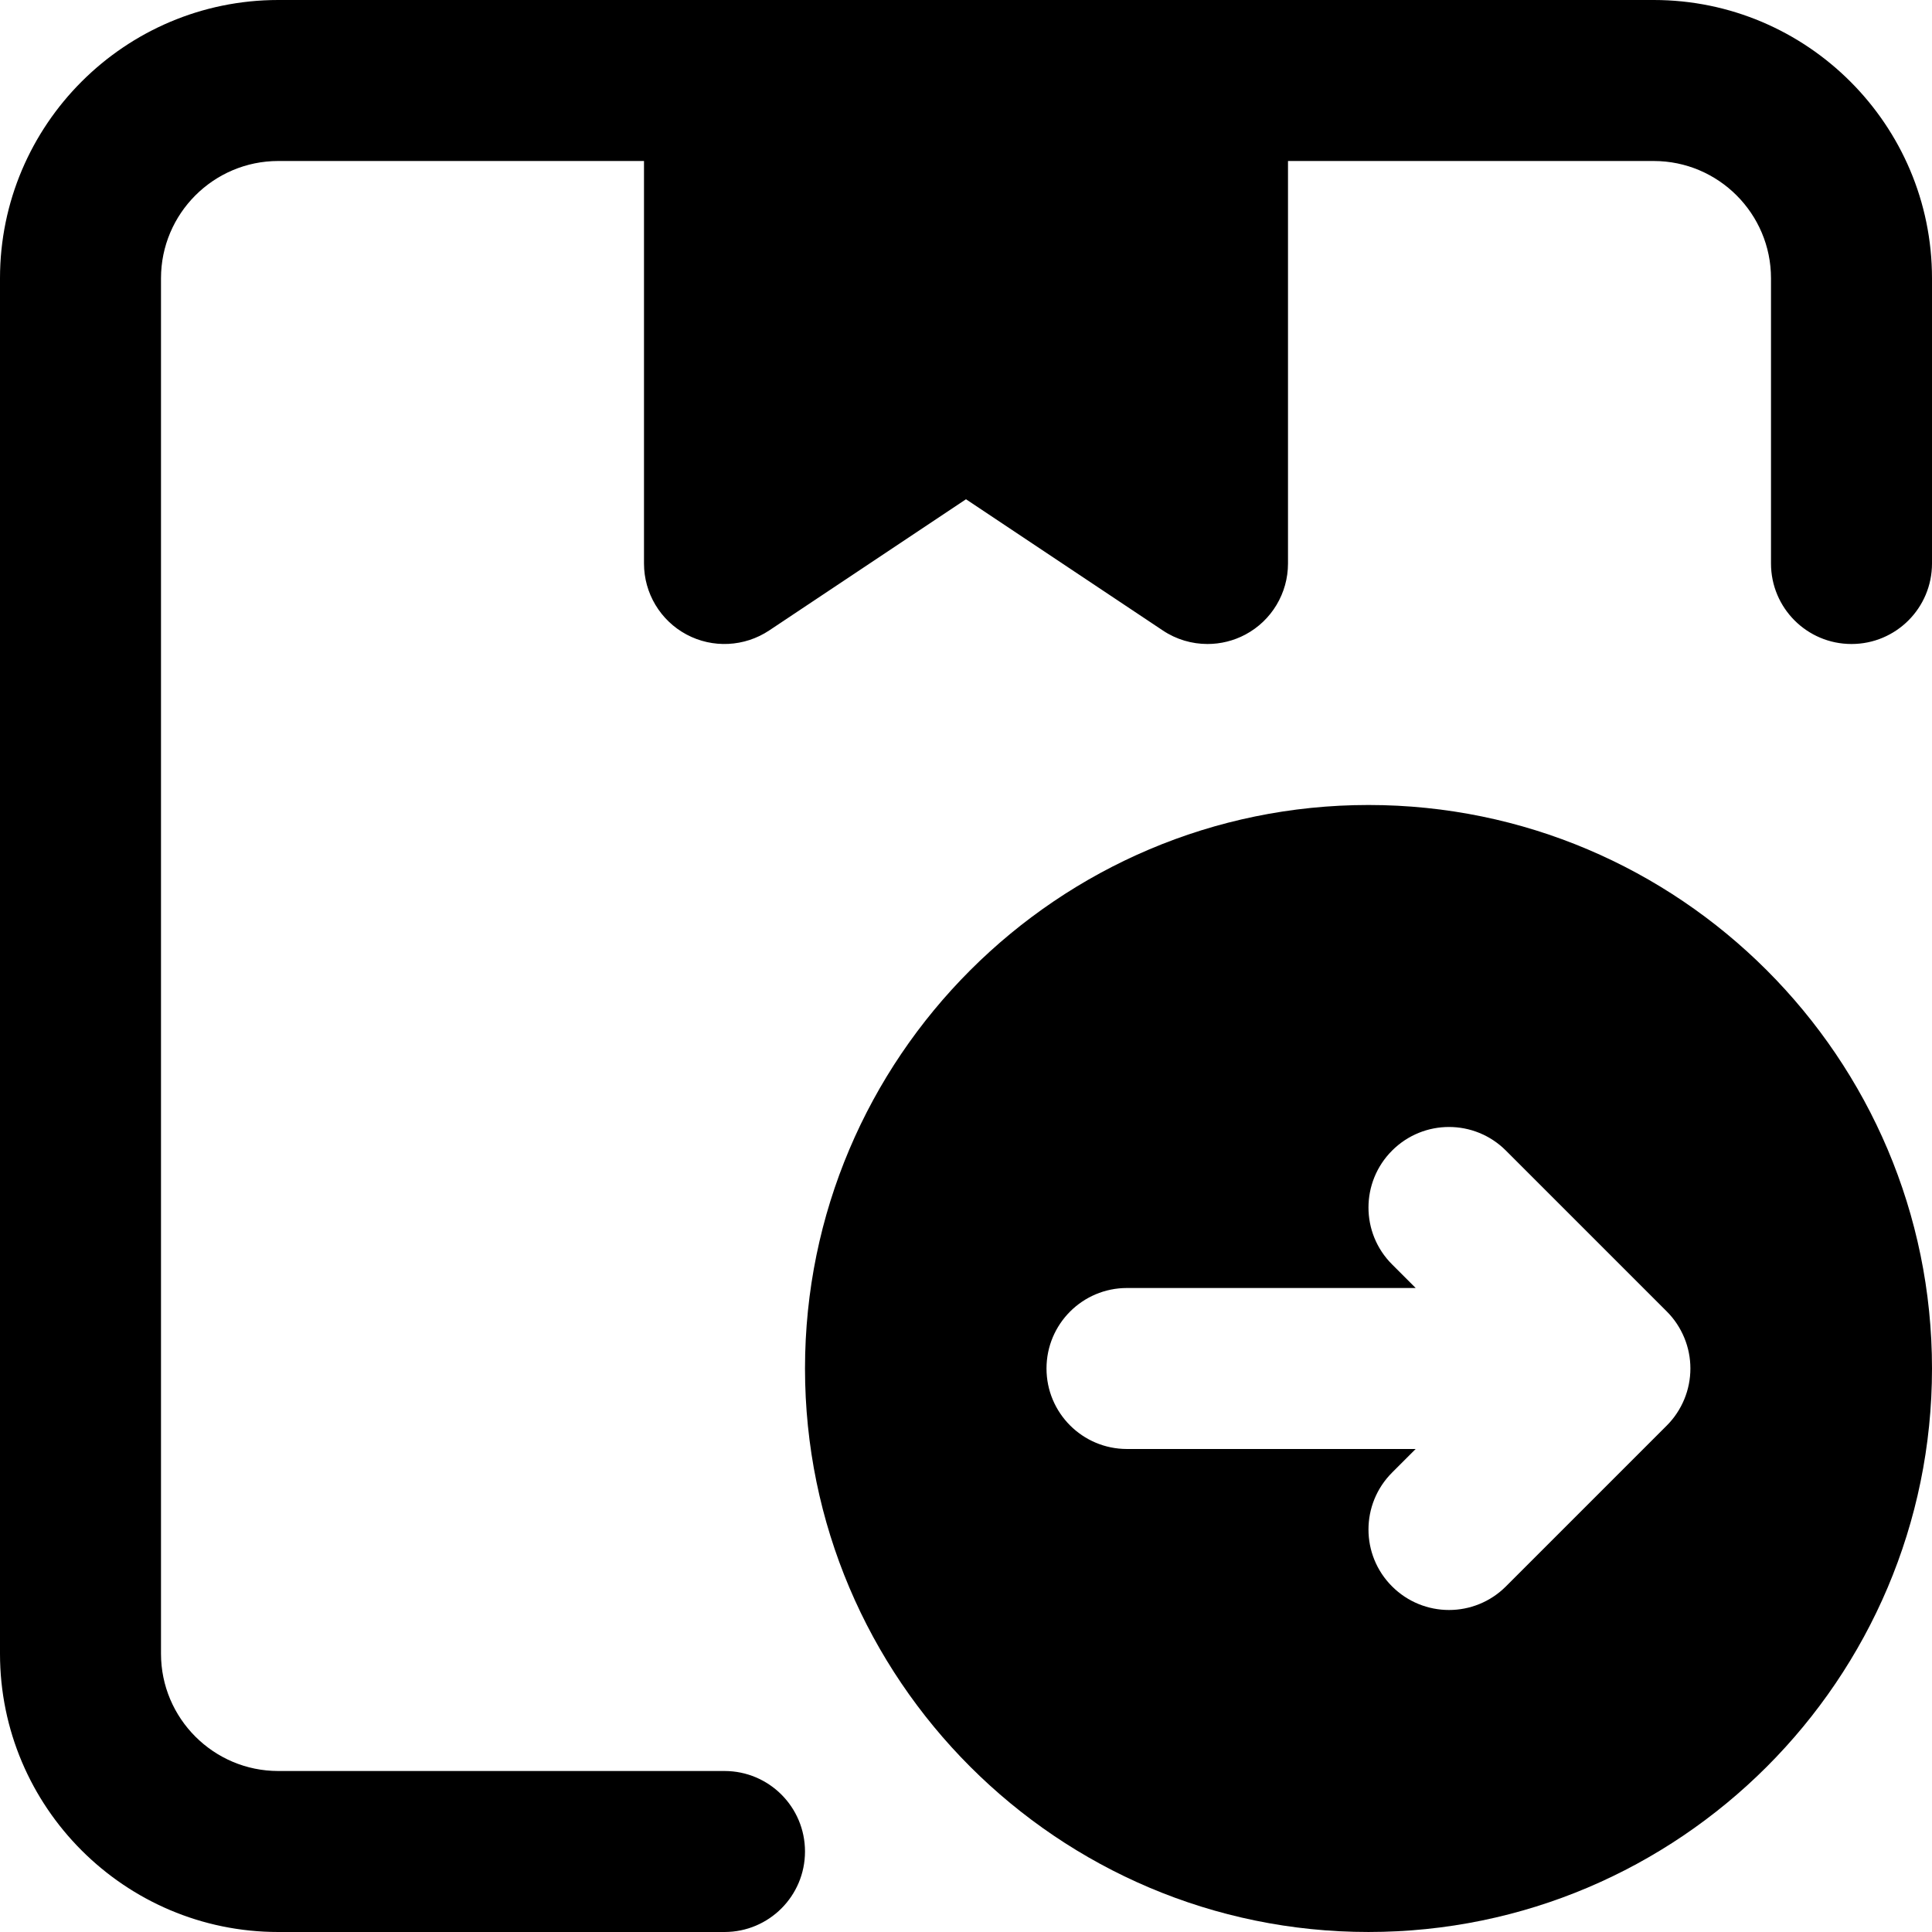 <?xml version="1.0" encoding="iso-8859-1"?>
<!-- Uploaded to: SVG Repo, www.svgrepo.com, Generator: SVG Repo Mixer Tools -->
<svg fill="#000000" height="800px" width="800px" version="1.1" id="Layer_1" xmlns="http://www.w3.org/2000/svg" xmlns:xlink="http://www.w3.org/1999/xlink" 
	 viewBox="0 0 512 512" xml:space="preserve">
<g>
	<g>
		<g>
			<path d="M438.251,0H320H192H73.749C33.088,0,0,33.088,0,73.749v364.501C0,478.912,33.088,512,73.749,512H192
				c11.797,0,21.333-9.557,21.333-21.333s-9.536-21.333-21.333-21.333H73.749c-17.152,0-31.083-13.952-31.083-31.083V73.749
				c0-17.131,13.931-31.083,31.083-31.083h96.917v106.667c0,7.872,4.331,15.104,11.264,18.816c6.933,3.712,15.36,3.285,21.909-1.067
				L256,132.309l52.16,34.773c3.563,2.389,7.701,3.584,11.84,3.584c3.456,0,6.912-0.832,10.069-2.517
				c6.933-3.712,11.264-10.944,11.264-18.816V42.667h96.917c17.152,0,31.083,13.952,31.083,31.083v75.584
				c0,11.776,9.536,21.333,21.333,21.333S512,161.109,512,149.333V73.749C512,33.088,478.912,0,438.251,0z"/>
			<path d="M362.667,213.331c-82.325,0-149.333,66.987-149.333,149.333s67.008,149.333,149.333,149.333S512,445.011,512,362.665
				S444.992,213.331,362.667,213.331z M446.357,370.814c-1.088,2.624-2.645,4.971-4.629,6.955l-42.645,42.645
				c-4.16,4.16-9.621,6.251-15.083,6.251c-5.461,0-10.923-2.091-15.083-6.251c-8.341-8.32-8.341-21.824,0-30.165l6.251-6.251
				h-76.501c-11.797,0-21.333-9.557-21.333-21.333s9.536-21.333,21.333-21.333h76.501l-6.251-6.251
				c-8.341-8.32-8.341-21.824,0-30.165c8.341-8.341,21.824-8.341,30.165,0l42.645,42.645c1.984,1.984,3.541,4.331,4.629,6.955
				C448.512,359.721,448.512,365.609,446.357,370.814z"/>
		</g>
	</g>
</g>
</svg>
